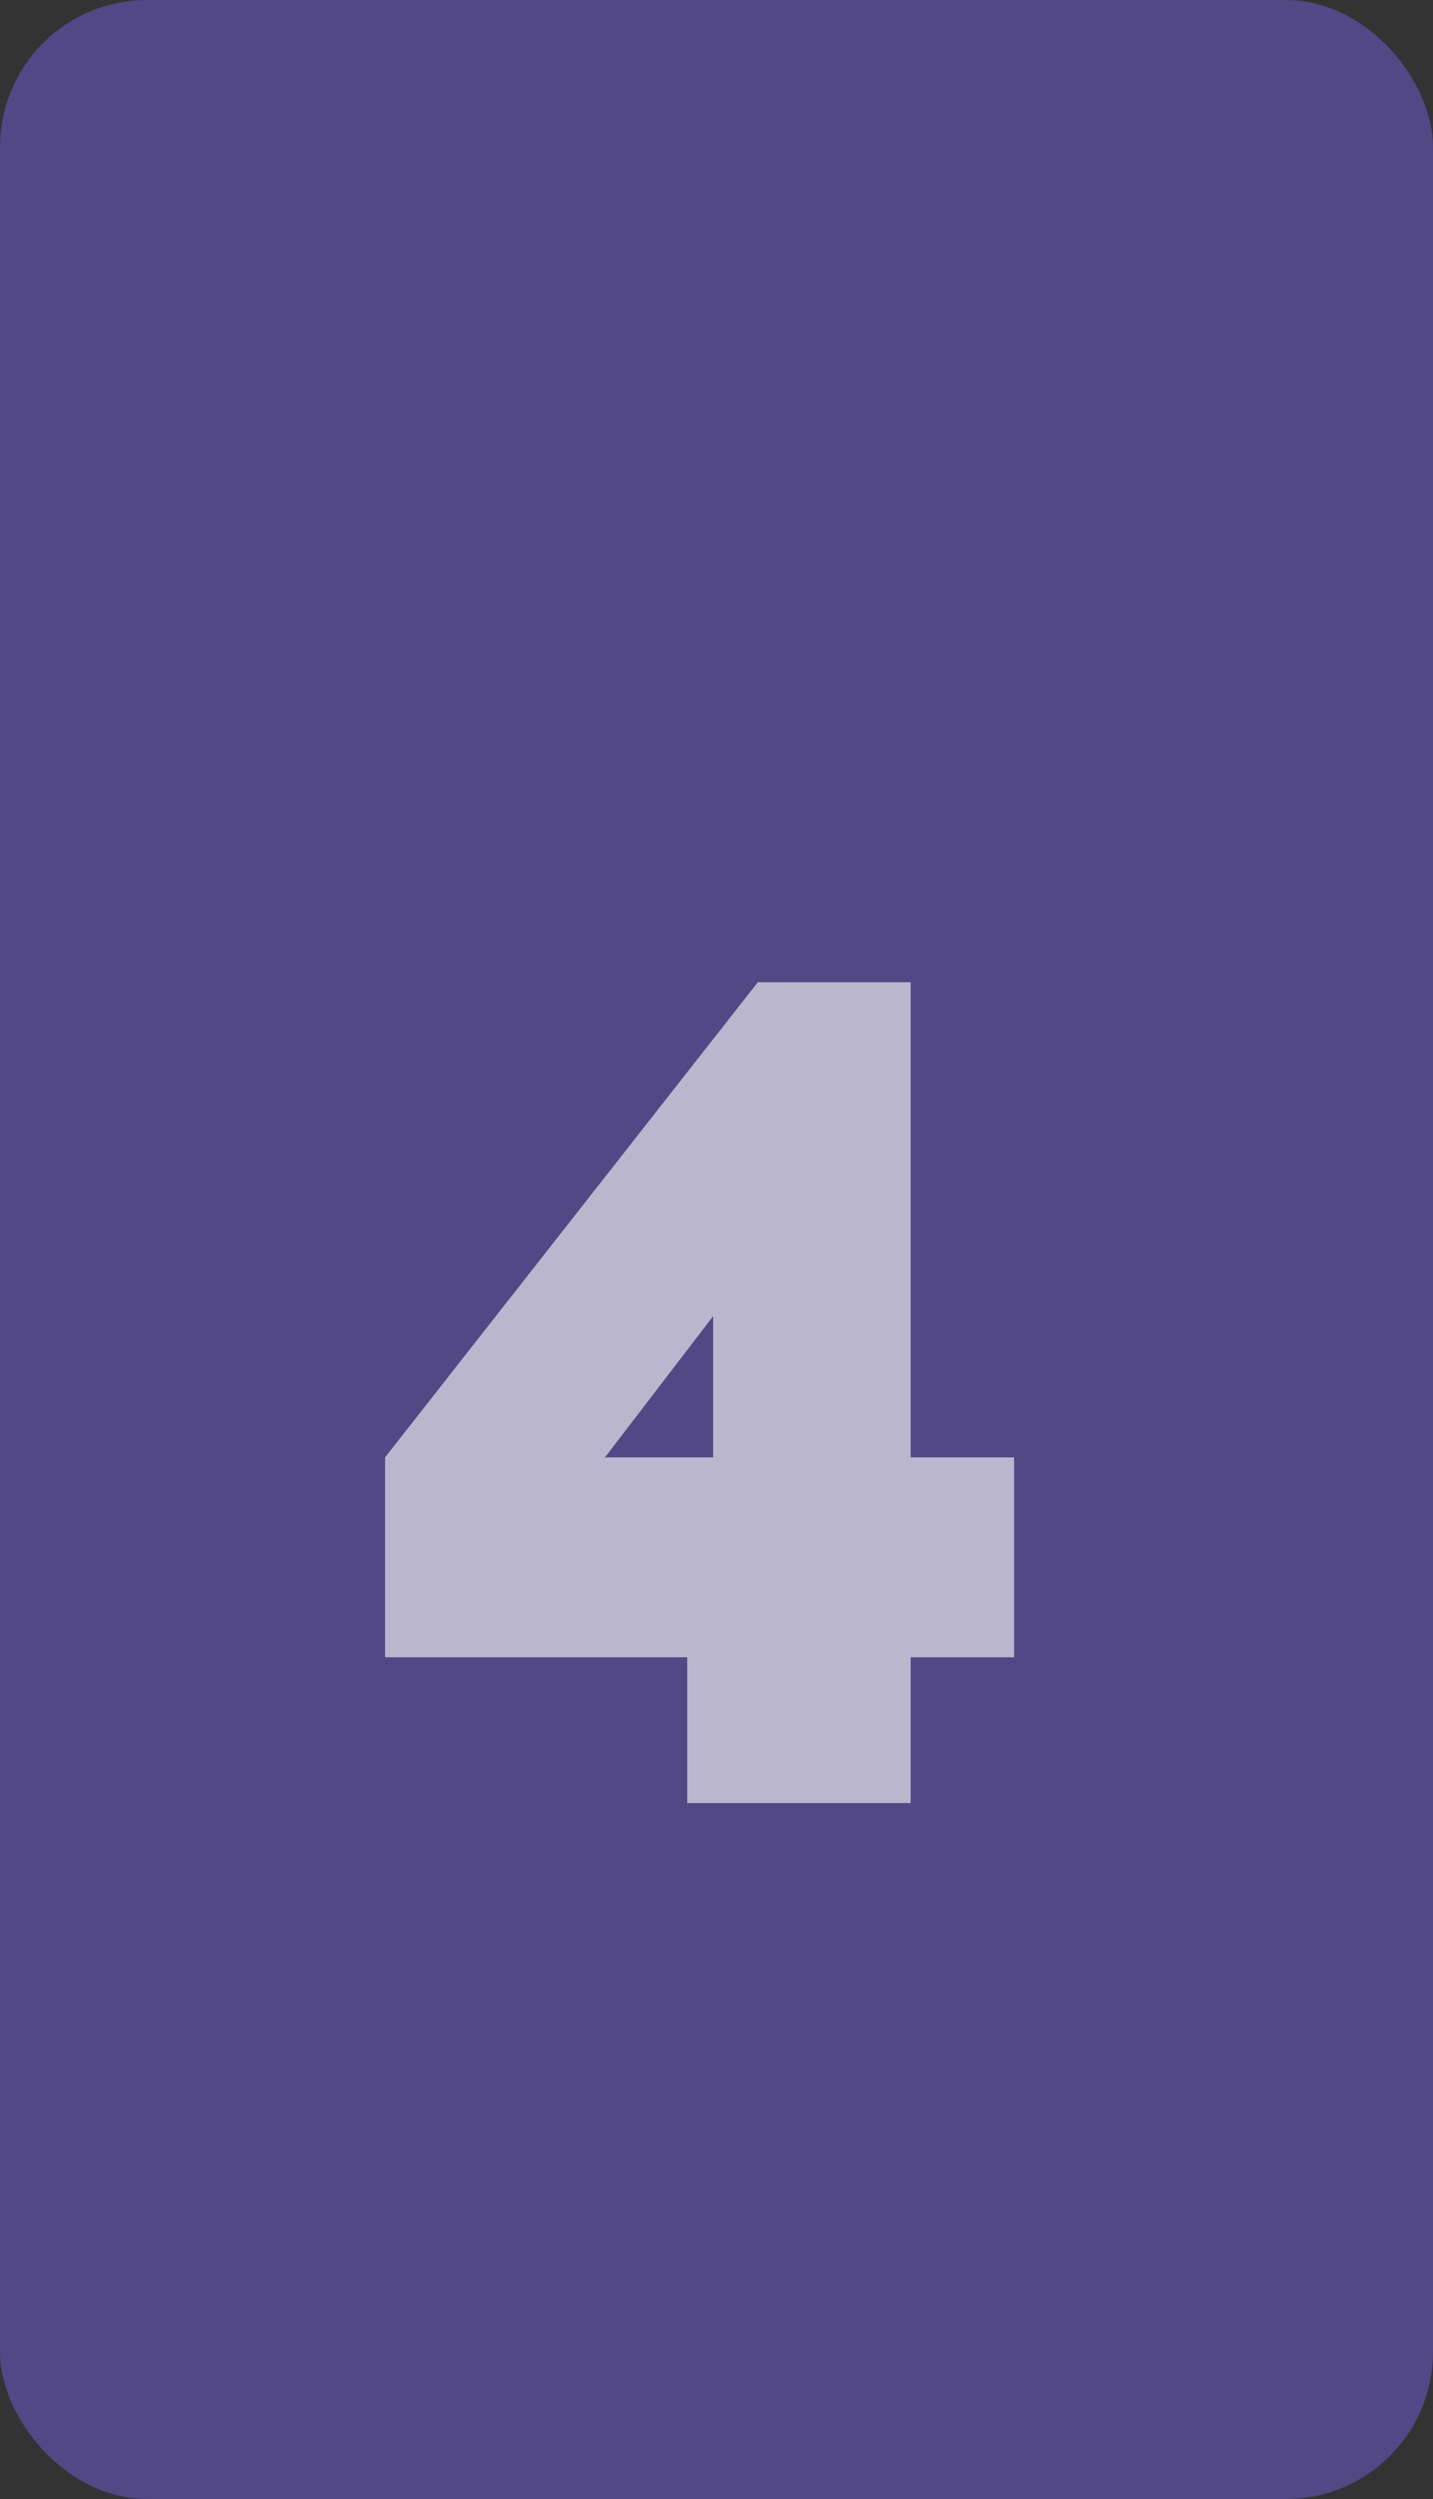 <svg width="39" height="68" fill="none" xmlns="http://www.w3.org/2000/svg"><rect width="100%" height="100%" fill="#333333" stroke="none"/><rect width="39" height="68" rx="4" fill="#8067FF" fill-opacity=".4"/><path d="M18.704 49.064v-3.968H10.48v-5.44l10.144-12.928h4.16v12.928H27.6v5.44h-2.816v3.968h-6.08zm-2.24-9.408h2.944v-3.84l-2.944 3.84z" fill="#fff" fill-opacity=".6"/></svg>